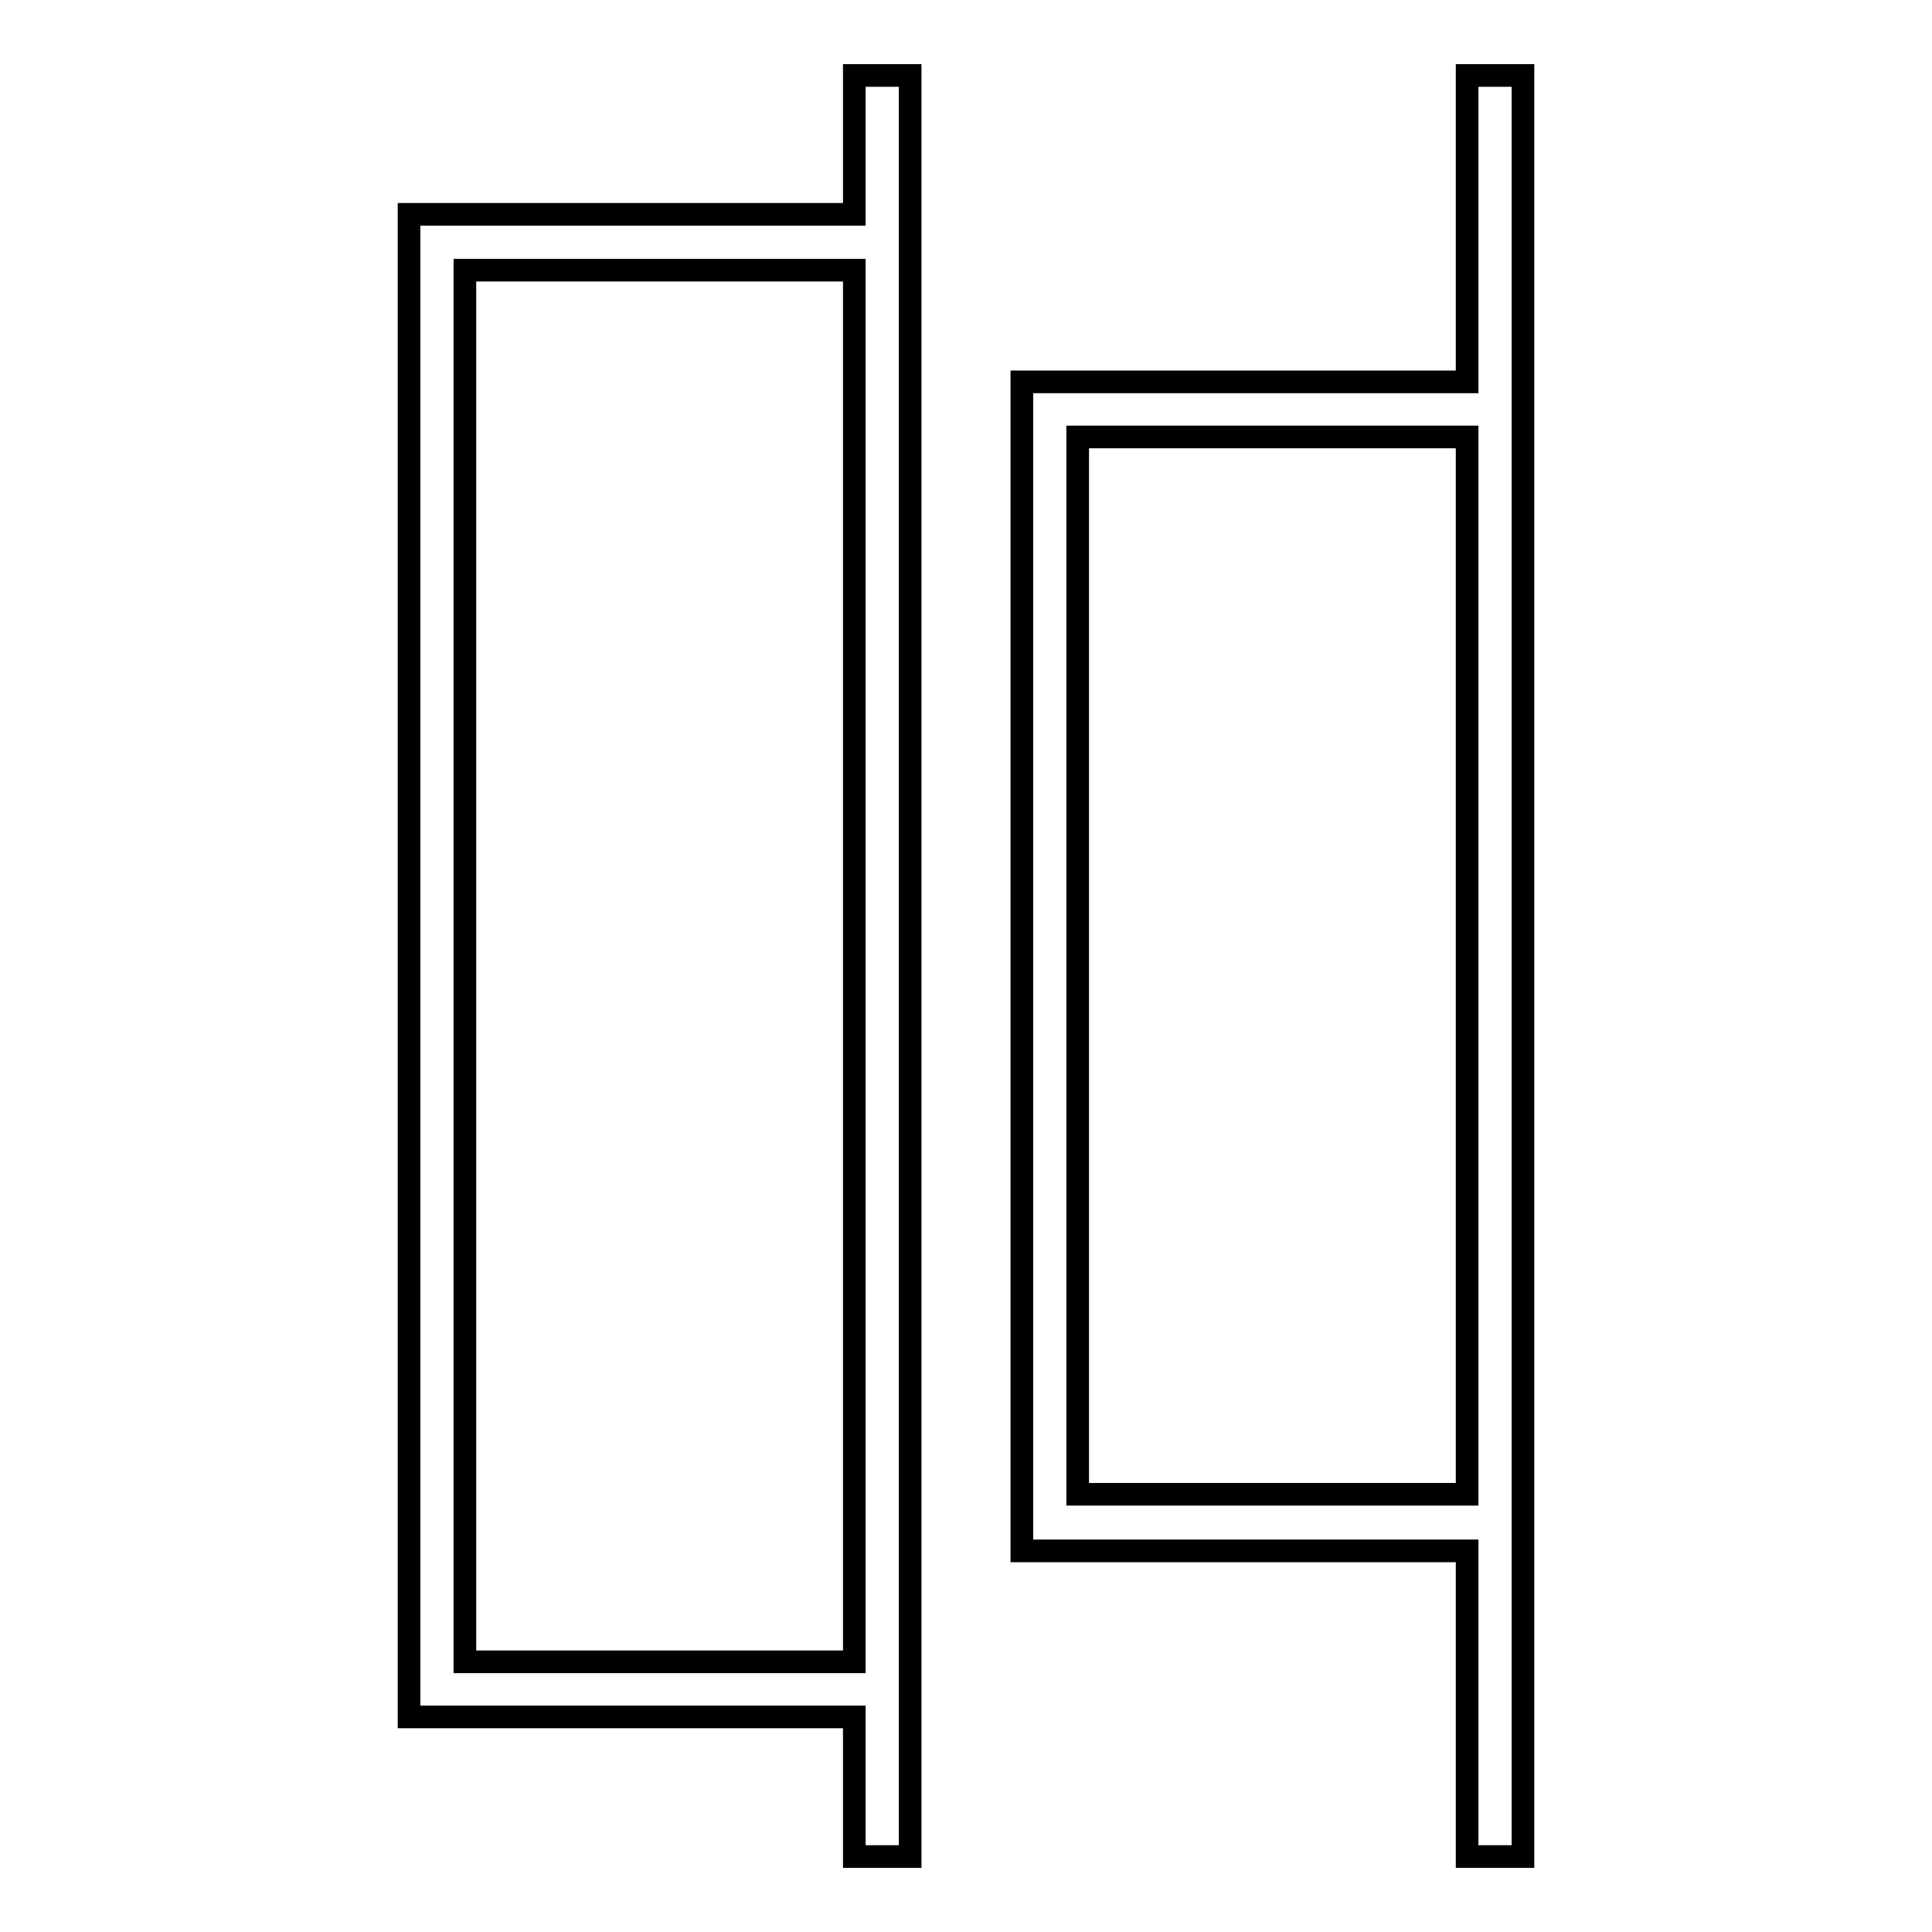 <?xml version="1.0" encoding="utf-8"?>
<!-- Svg Vector Icons : http://www.onlinewebfonts.com/icon -->
<!DOCTYPE svg PUBLIC "-//W3C//DTD SVG 1.1//EN" "http://www.w3.org/Graphics/SVG/1.1/DTD/svg11.dtd">
<svg version="1.1" xmlns="http://www.w3.org/2000/svg" xmlns:xlink="http://www.w3.org/1999/xlink" x="0px" y="0px" viewBox="0 0 256 256" enable-background="new 0 0 256 256" xml:space="preserve">
<g> <g> <path stroke-width="3" fill-opacity="0" stroke="#000000"  d="M120.6,246v-18.4V28.4V10h-7.4v18.4h-59v199.1h59V246H120.6z M61.6,220.2V35.8h51.6v184.4H61.6z"/> <path stroke-width="3" fill-opacity="0" stroke="#000000"  d="M201.8,246v-40.6V50.6V10h-7.4v40.6h-59v154.9h59V246H201.8z M142.8,198.1V57.9h51.6v140.1H142.8z"/> </g></g>
</svg>
